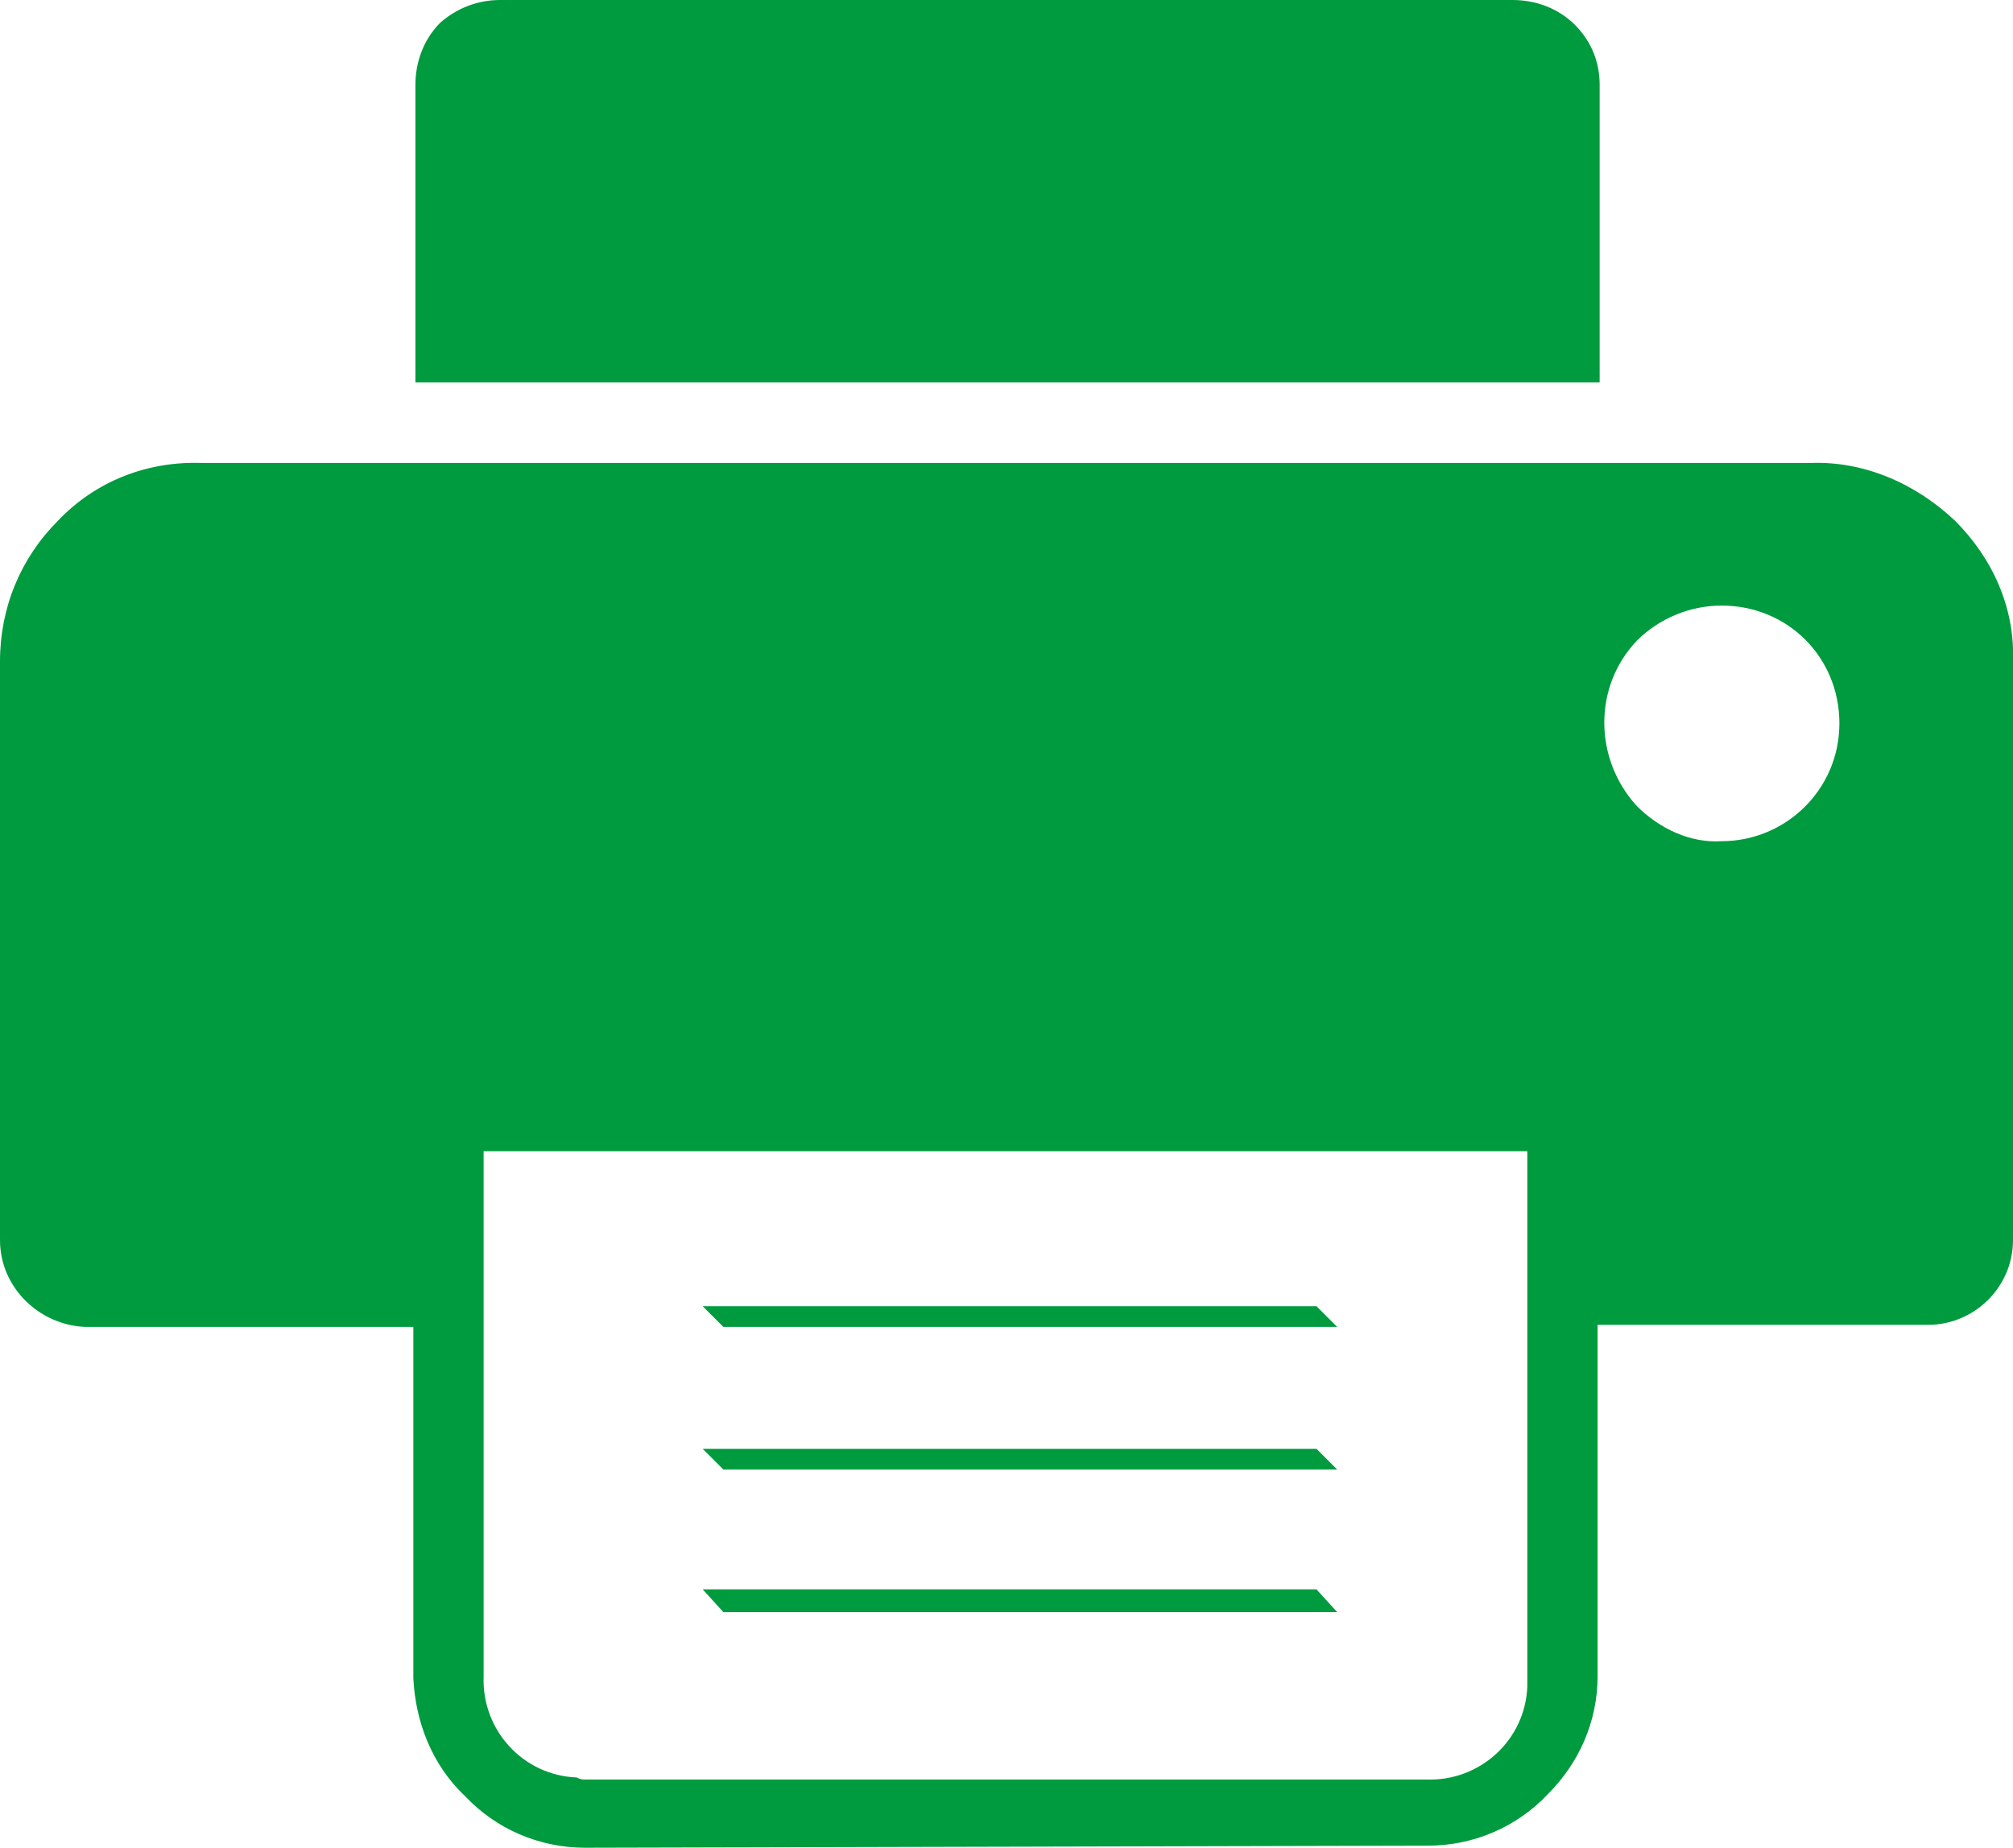 <?xml version="1.0" encoding="utf-8"?>
<!-- Generator: Adobe Illustrator 27.1.1, SVG Export Plug-In . SVG Version: 6.00 Build 0)  -->
<svg version="1.1" id="_レイヤー_2" xmlns="http://www.w3.org/2000/svg" xmlns:xlink="http://www.w3.org/1999/xlink" x="0px"
	 y="0px" viewBox="0 0 97.4 89.4" style="enable-background:new 0 0 97.4 89.4;" xml:space="preserve">
<style type="text/css">
	.st0{fill:#009B3E;}
</style>
<g id="_レイヤー_1-2">
	<path id="print_FILL1_wght100_GRAD0_opsz48" class="st0" d="M77.3,18.5H20.1V4.1c0-1.1,0.4-2.2,1.2-3C22.1,0.4,23.1,0,24.2,0h49
		c1.1,0,2.2,0.4,3,1.2c0.8,0.8,1.2,1.8,1.2,2.9V18.5z M83.3,40.7c3.1,0,5.7-2.5,5.7-5.7s-2.5-5.7-5.7-5.7c-1.5,0-3,0.6-4.1,1.7
		c-2.1,2.2-2.1,5.7,0,8C80.3,40.1,81.8,40.8,83.3,40.7L83.3,40.7L83.3,40.7z M28.3,86.1h40.7c2.6,0.1,4.8-1.9,4.9-4.5
		c0-0.1,0-0.2,0-0.4V55.7H23.4v25.4c-0.1,2.6,1.9,4.8,4.5,4.9C28.1,86.1,28.2,86.1,28.3,86.1C28.3,86.1,28.3,86.1,28.3,86.1z
		 M28.3,89.4c-2.2,0-4.3-0.9-5.8-2.5c-1.6-1.5-2.4-3.6-2.5-5.7v-17H4.1C1.9,64.1,0,62.3,0,60V32c0-2.6,1-5,2.8-6.8
		c1.8-1.9,4.3-2.9,7-2.8h77.8c2.6-0.1,5.1,1,7,2.8c1.8,1.8,2.9,4.2,2.8,6.8v28c0,2.3-1.9,4.1-4.1,4.1H77.3v17c0,2.2-0.9,4.2-2.4,5.7
		c-1.5,1.6-3.6,2.5-5.8,2.5L28.3,89.4L28.3,89.4z"/>
	<polyline id="_長方形_450_00000094587031942706131690000016093515654153796251_" class="st0" points="35,64.2 34,63.2 
		63.7,63.2 64.7,64.2 	"/>
	<polyline id="_長方形_451_00000114788680286047050030000003004711077543459239_" class="st0" points="35,71.1 34,70.1 
		63.7,70.1 64.7,71.1 	"/>
	<polyline id="_長方形_452_00000035513236005645468930000006402122543342208663_" class="st0" points="35,78 34,76.9 63.7,76.9 
		64.7,78 	"/>
</g>
</svg>
